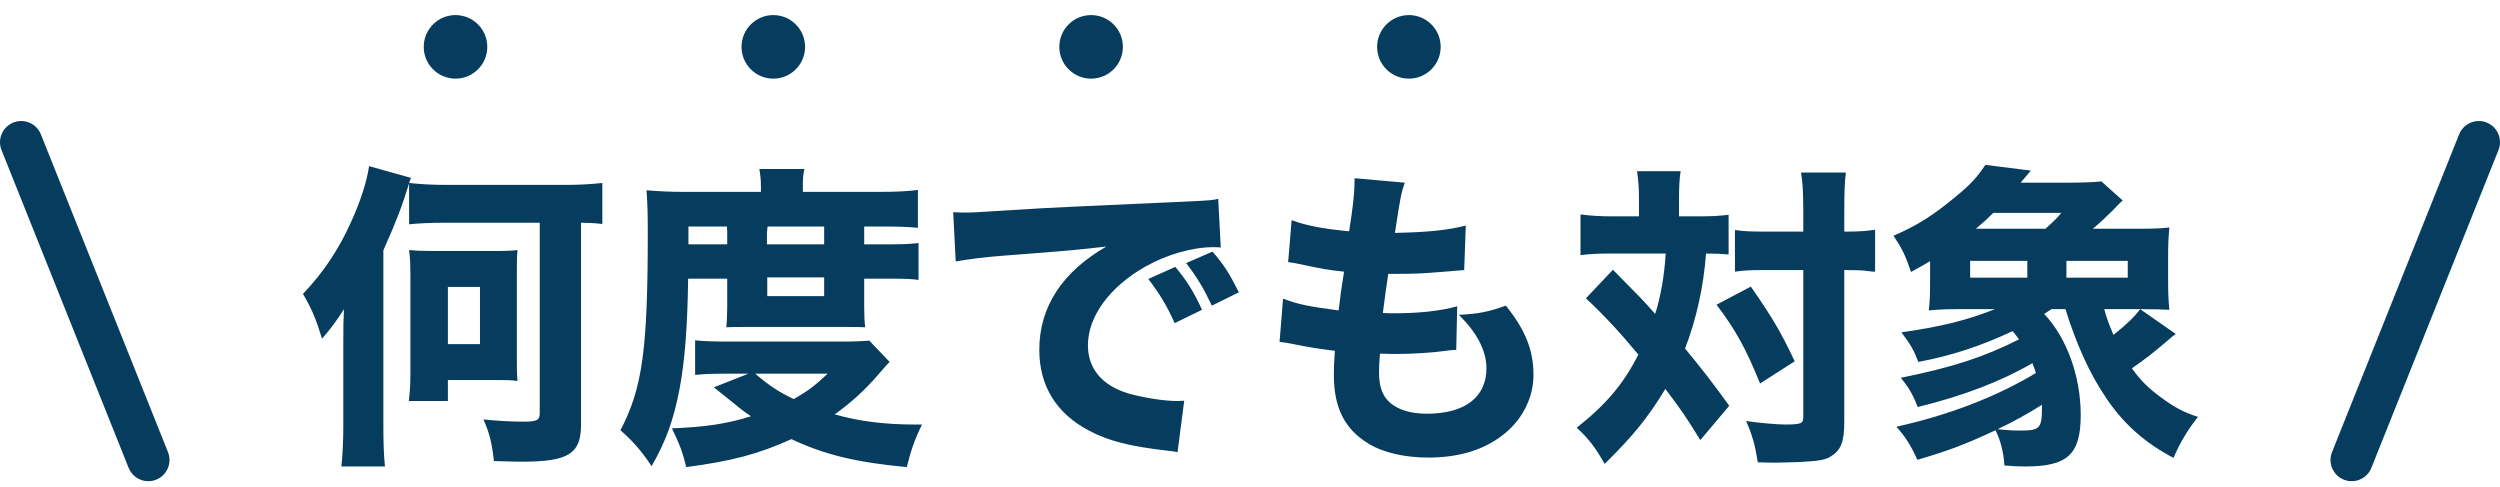 <svg width="118" height="23" viewBox="0 0 118 23" fill="none" xmlns="http://www.w3.org/2000/svg">
<path d="M19.31 10.587V8.652C18.965 9.762 18.74 10.362 18.095 11.817V20.037C18.095 20.847 18.11 21.432 18.17 22.017H16.115C16.175 21.402 16.205 20.802 16.205 20.037V16.212C16.205 15.432 16.205 15.177 16.235 14.592C15.935 15.072 15.62 15.507 15.2 15.987C14.9 15.012 14.72 14.592 14.3 13.872C15.26 12.867 15.995 11.772 16.595 10.422C17.015 9.492 17.315 8.577 17.42 7.842L19.4 8.397C19.355 8.502 19.34 8.547 19.31 8.637C19.91 8.697 20.36 8.727 21.095 8.727H26.66C27.335 8.727 27.86 8.697 28.43 8.637V10.572C28.055 10.527 27.86 10.527 27.425 10.512V20.037C27.425 21.417 26.84 21.792 24.62 21.792C24.425 21.792 24.38 21.792 23.315 21.762C23.21 20.862 23.105 20.457 22.82 19.797C23.525 19.872 24.17 19.902 24.74 19.902C25.34 19.902 25.475 19.827 25.475 19.512V10.512H21.125C20.315 10.512 19.73 10.542 19.31 10.587ZM21.14 18.927H19.295C19.34 18.567 19.37 18.162 19.37 17.742V12.987C19.37 12.492 19.355 12.147 19.31 11.802C19.625 11.832 19.97 11.847 20.45 11.847H23.33C23.93 11.847 24.17 11.832 24.425 11.802C24.395 12.147 24.395 12.357 24.395 12.957V16.812C24.395 17.412 24.395 17.637 24.425 17.982C24.095 17.937 23.945 17.937 23.315 17.937H21.14V18.927ZM21.14 13.542V16.242H22.655V13.542H21.14ZM34.325 13.152H32.48C32.45 15.372 32.33 17.007 32.075 18.357C31.79 19.827 31.445 20.802 30.755 22.002C30.26 21.267 29.9 20.847 29.285 20.307C30.32 18.327 30.575 16.527 30.575 10.962C30.575 10.077 30.56 9.567 30.515 8.982C31.07 9.027 31.61 9.057 32.3 9.057H35.915V8.787C35.915 8.457 35.885 8.232 35.84 7.977H37.97C37.91 8.202 37.895 8.442 37.895 8.802V9.057H41.45C42.29 9.057 42.875 9.027 43.325 8.967V10.752C42.8 10.707 42.455 10.692 41.75 10.692H40.79C40.79 10.797 40.79 10.842 40.79 10.962V11.532H42.035C42.635 11.532 42.95 11.517 43.355 11.472V13.212C43.025 13.167 42.74 13.152 42.05 13.152H40.79V14.472C40.79 14.877 40.805 15.177 40.835 15.447C40.46 15.432 40.46 15.432 39.875 15.432H35.285C34.685 15.432 34.595 15.432 34.28 15.447C34.31 15.192 34.325 14.817 34.325 14.472V13.152ZM36.215 13.092V13.977H38.9V13.092H36.215ZM38.9 11.532V10.977C38.9 10.857 38.9 10.812 38.9 10.692H36.23L36.2 10.992V11.532H38.9ZM34.325 11.532V11.037C34.325 10.962 34.325 10.887 34.31 10.692H32.495V11.532H34.325ZM35.33 17.637H34.34C33.695 17.637 33.215 17.652 32.81 17.697V16.062C33.215 16.107 33.635 16.122 34.475 16.122H39.695C40.355 16.122 40.655 16.107 41.03 16.077L41.99 17.082C41.855 17.217 41.855 17.217 41.465 17.667C40.835 18.402 40.145 19.032 39.395 19.557C40.55 19.887 41.765 20.037 43.145 20.037C43.22 20.037 43.355 20.037 43.52 20.037C43.19 20.697 42.995 21.252 42.8 22.047C40.4 21.822 38.915 21.462 37.355 20.727C35.795 21.432 34.55 21.762 32.39 22.047C32.225 21.357 32.09 20.997 31.715 20.217C33.335 20.157 34.355 19.992 35.45 19.647C35.15 19.452 34.955 19.302 34.67 19.062C33.905 18.447 33.905 18.447 33.695 18.282L35.33 17.637ZM39.065 17.637H35.645C36.335 18.222 36.725 18.477 37.46 18.837C38.15 18.447 38.48 18.192 39.065 17.637ZM56.735 14.622L55.445 15.252C55.07 14.412 54.725 13.857 54.2 13.167L55.475 12.597C56 13.227 56.33 13.737 56.735 14.622ZM58.475 13.797L57.2 14.427C56.825 13.632 56.495 13.077 55.985 12.417L57.23 11.877C57.785 12.522 57.995 12.852 58.475 13.797ZM45.11 12.342L44.99 10.017C45.335 10.032 45.515 10.032 45.575 10.032C45.86 10.032 45.95 10.032 48.08 9.897C49.115 9.822 51.695 9.702 55.82 9.522C57.14 9.462 57.23 9.447 57.5 9.387L57.62 11.682C57.44 11.667 57.395 11.667 57.26 11.667C56.285 11.667 55.07 12.012 54.065 12.582C52.37 13.542 51.35 14.937 51.35 16.302C51.35 17.412 52.04 18.222 53.3 18.582C53.99 18.777 54.965 18.927 55.52 18.927C55.61 18.927 55.715 18.927 55.895 18.912L55.58 21.342C55.385 21.297 55.325 21.297 55.055 21.267C53.375 21.072 52.325 20.817 51.425 20.337C49.865 19.527 49.055 18.222 49.055 16.512C49.055 14.487 50.135 12.837 52.22 11.637C50.72 11.802 50.66 11.817 47.315 12.072C46.49 12.132 45.68 12.237 45.11 12.342ZM60.395 16.137L60.56 14.097C61.265 14.367 61.805 14.472 63.185 14.652C63.29 13.767 63.29 13.767 63.44 12.822C62.72 12.747 62.45 12.702 61.325 12.462C61.1 12.417 61.025 12.402 60.8 12.372L60.965 10.392C61.655 10.647 62.42 10.797 63.68 10.917C63.86 9.762 63.935 9.087 63.935 8.592V8.412L66.305 8.622C66.14 9.102 66.095 9.312 65.84 10.992C67.37 10.962 68.285 10.872 69.185 10.647L69.11 12.747C68.885 12.762 68.885 12.762 68.015 12.837C67.055 12.912 66.845 12.927 65.75 12.927C65.735 12.927 65.63 12.927 65.525 12.927C65.42 13.647 65.375 13.947 65.27 14.772C65.51 14.787 65.69 14.787 65.795 14.787C66.98 14.787 67.97 14.682 68.78 14.457L68.735 16.512C68.57 16.512 68.54 16.527 68.255 16.557C67.625 16.647 66.665 16.707 65.945 16.707C65.78 16.707 65.66 16.707 65.135 16.692C65.105 16.977 65.09 17.307 65.09 17.592C65.09 18.252 65.255 18.687 65.6 19.002C66.005 19.347 66.575 19.527 67.355 19.527C69.14 19.527 70.16 18.747 70.16 17.382C70.16 16.557 69.71 15.687 68.855 14.862C69.845 14.802 70.22 14.727 71.075 14.427C72.005 15.582 72.38 16.527 72.38 17.712C72.38 18.792 71.825 19.872 70.895 20.562C69.995 21.252 68.825 21.597 67.415 21.597C66.29 21.597 65.255 21.357 64.565 20.922C63.47 20.247 62.96 19.242 62.96 17.727C62.96 17.352 62.96 17.202 63.005 16.557C62.285 16.467 61.76 16.392 60.98 16.227C60.815 16.197 60.665 16.167 60.395 16.137ZM77.36 10.212V9.447C77.36 8.832 77.33 8.517 77.27 8.082H79.325C79.265 8.457 79.25 8.862 79.25 9.447V10.212H80.12C80.78 10.212 81.11 10.197 81.59 10.137V12.012C81.275 11.982 81.035 11.967 80.525 11.967C80.405 13.542 80.075 15.042 79.535 16.452C80.3 17.382 80.765 17.967 81.62 19.152L80.255 20.772C79.58 19.677 79.385 19.392 78.605 18.357C77.765 19.737 77.105 20.547 75.74 21.897C75.305 21.132 75.02 20.742 74.42 20.187C75.815 19.092 76.64 18.102 77.33 16.737C76.475 15.702 75.665 14.832 74.855 14.082L76.13 12.732C77.51 14.127 77.51 14.127 78.125 14.817C78.395 13.962 78.56 12.987 78.62 11.967H76.025C75.47 11.967 75.065 11.982 74.6 12.042V10.122C75.065 10.182 75.53 10.212 76.13 10.212H77.36ZM85.115 12.747H83.3C82.625 12.747 82.31 12.762 81.89 12.822V10.857C82.28 10.917 82.655 10.932 83.315 10.932H85.115V9.987C85.115 9.072 85.085 8.607 85.01 8.142H87.125C87.065 8.622 87.05 9.147 87.05 9.987V10.932H87.14C87.755 10.932 88.13 10.902 88.505 10.842V12.822C88.37 12.822 88.37 12.822 88.16 12.792C87.995 12.762 87.56 12.747 87.155 12.747H87.05V19.887C87.05 20.892 86.885 21.267 86.375 21.567C86.12 21.717 85.79 21.762 84.95 21.807C84.425 21.822 84.11 21.837 83.84 21.837C83.585 21.837 83.39 21.837 82.97 21.822C82.835 20.982 82.7 20.517 82.415 19.872C83.015 19.962 83.855 20.037 84.275 20.037C84.995 20.037 85.115 19.992 85.115 19.692V12.747ZM81.02 14.382L82.64 13.527C83.645 14.982 84.02 15.597 84.71 17.052L83.075 18.102C82.415 16.467 81.92 15.567 81.02 14.382ZM101.075 14.592H99.32C99.44 15.042 99.53 15.267 99.755 15.807C100.4 15.297 100.76 14.937 101.015 14.592L102.695 15.762C102.53 15.882 102.53 15.882 102.275 16.107C101.585 16.692 101.18 17.007 100.625 17.382C101.015 17.937 101.405 18.327 102.005 18.762C102.635 19.227 103.085 19.467 103.745 19.677C103.235 20.322 102.89 20.907 102.59 21.612C101.24 20.907 100.19 19.977 99.365 18.717C98.63 17.622 98 16.242 97.49 14.592H96.83C96.695 14.682 96.65 14.712 96.485 14.817C97.55 15.942 98.21 17.757 98.21 19.587C98.21 21.447 97.595 22.017 95.6 22.017C95.21 22.017 95.03 22.002 94.61 21.972C94.565 21.312 94.43 20.817 94.19 20.307C92.705 20.997 91.985 21.267 90.5 21.702C90.2 21.042 89.945 20.622 89.51 20.142C92 19.587 94.22 18.732 96.095 17.607C96.035 17.412 96.005 17.337 95.93 17.142C94.46 17.997 92.66 18.687 90.515 19.212C90.29 18.612 90.065 18.252 89.72 17.832C92.165 17.337 93.635 16.857 95.3 16.017C95.165 15.837 95.12 15.777 95 15.627C93.5 16.332 92.09 16.797 90.545 17.082C90.32 16.497 90.2 16.302 89.75 15.687C91.625 15.417 92.84 15.117 94.16 14.592H92.45C91.865 14.592 91.535 14.607 91.04 14.652C91.085 14.262 91.1 13.932 91.1 13.287V12.327C90.77 12.522 90.635 12.597 90.2 12.837C89.945 12.072 89.78 11.742 89.375 11.127C90.485 10.647 91.25 10.167 92.345 9.252C93.02 8.697 93.32 8.367 93.71 7.782L95.855 8.052C95.465 8.517 95.465 8.517 95.375 8.622H97.7C98.3 8.622 98.975 8.592 99.185 8.562L100.19 9.462C100.055 9.582 100.055 9.582 99.71 9.942C99.425 10.227 99.155 10.482 98.78 10.797H100.865C101.615 10.797 102.005 10.782 102.395 10.737C102.35 11.202 102.335 11.547 102.335 12.087V13.287C102.335 13.827 102.35 14.187 102.395 14.622C102.065 14.607 101.705 14.592 101.075 14.592ZM93.26 10.797H96.545C97.01 10.377 97.04 10.347 97.295 10.047H94.085C93.8 10.332 93.62 10.497 93.26 10.797ZM94.28 20.262C94.37 20.262 94.4 20.262 94.475 20.277C94.94 20.322 95.075 20.322 95.405 20.322C96.275 20.322 96.38 20.202 96.38 19.257C96.38 19.227 96.38 19.167 96.38 19.107C95.735 19.512 95.045 19.902 94.28 20.262ZM92.99 13.107H95.69V12.312H92.99V13.107ZM97.535 13.107H100.43V12.312H97.535V13.107Z" fill="#063C5E"/>
<path d="M7 21.712L1 6.712" stroke="#063C5E" stroke-width="2" stroke-linecap="round"/>
<path d="M111 21.712L117 6.712" stroke="#063C5E" stroke-width="2" stroke-linecap="round"/>
<circle cx="21.5" cy="2.212" r="1.5" fill="#063C5E"/>
<circle cx="36.5" cy="2.212" r="1.5" fill="#063C5E"/>
<circle cx="51.5" cy="2.212" r="1.5" fill="#063C5E"/>
<circle cx="66.5" cy="2.212" r="1.5" fill="#063C5E"/>
</svg>
